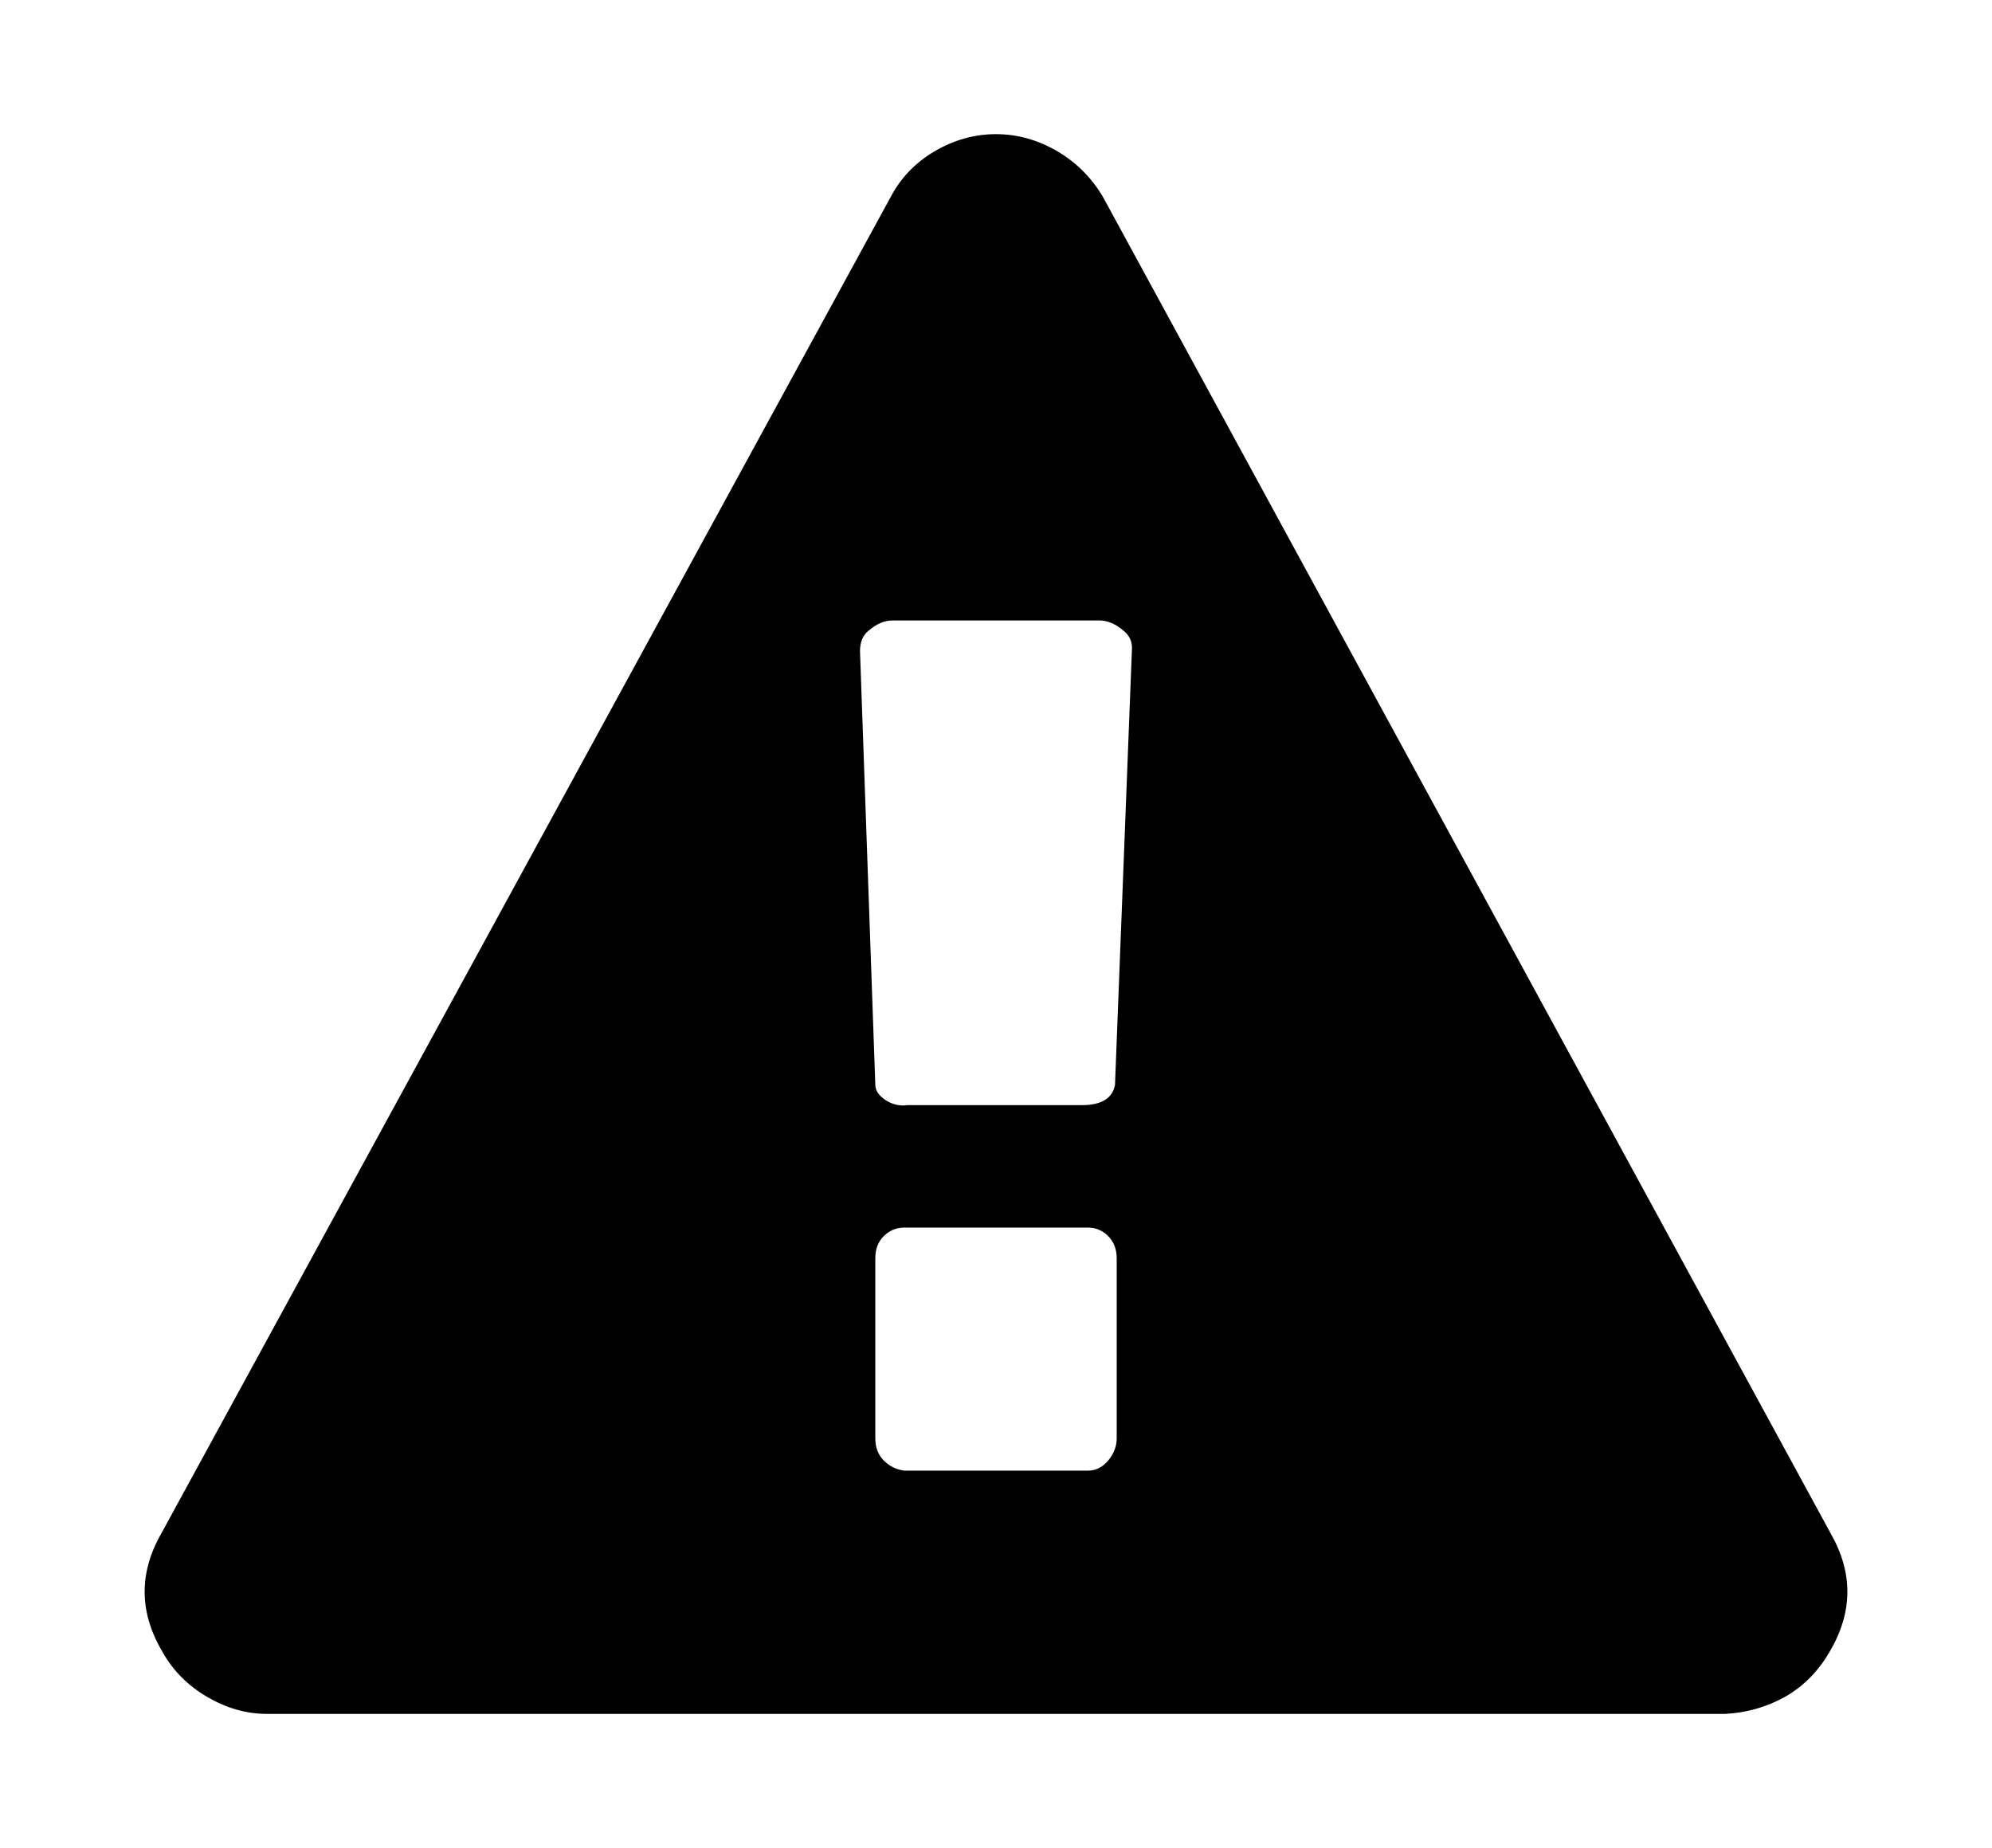 <svg xmlns="http://www.w3.org/2000/svg" width="55.097" height="51.11" viewBox="0 0 55.097 51.11"><path d="M30.51 5.452l20.127 36.96c.628 1.1.612 2.196-.046 3.294-.313.532-.723.94-1.222 1.223-.503.28-1.052.437-1.647.47H7.375c-.564 0-1.113-.16-1.646-.47-.534-.315-.94-.723-1.223-1.224-.658-1.098-.673-2.194-.046-3.293l20.173-36.96c.28-.535.69-.958 1.223-1.272.532-.31 1.097-.47 1.69-.47.596 0 1.16.16 1.694.47.533.315.958.738 1.27 1.272zm.33 24.546l.47-12.085c0-.188-.08-.345-.233-.47-.22-.188-.44-.283-.66-.283H24.68c-.22 0-.438.094-.658.284-.157.124-.235.313-.235.564l.423 11.99c0 .16.096.3.283.425.188.124.393.172.61.14h4.845c.25 0 .454-.046.61-.14.156-.096.25-.236.283-.425zm.047 9.782v-4.984c0-.25-.08-.454-.235-.61-.157-.158-.345-.236-.564-.236H25.01c-.22 0-.408.08-.565.235s-.235.36-.235.61v4.985c0 .252.08.455.235.612.157.157.344.25.565.28h5.078c.22 0 .407-.093.564-.28.156-.19.235-.392.235-.612z"/></svg>